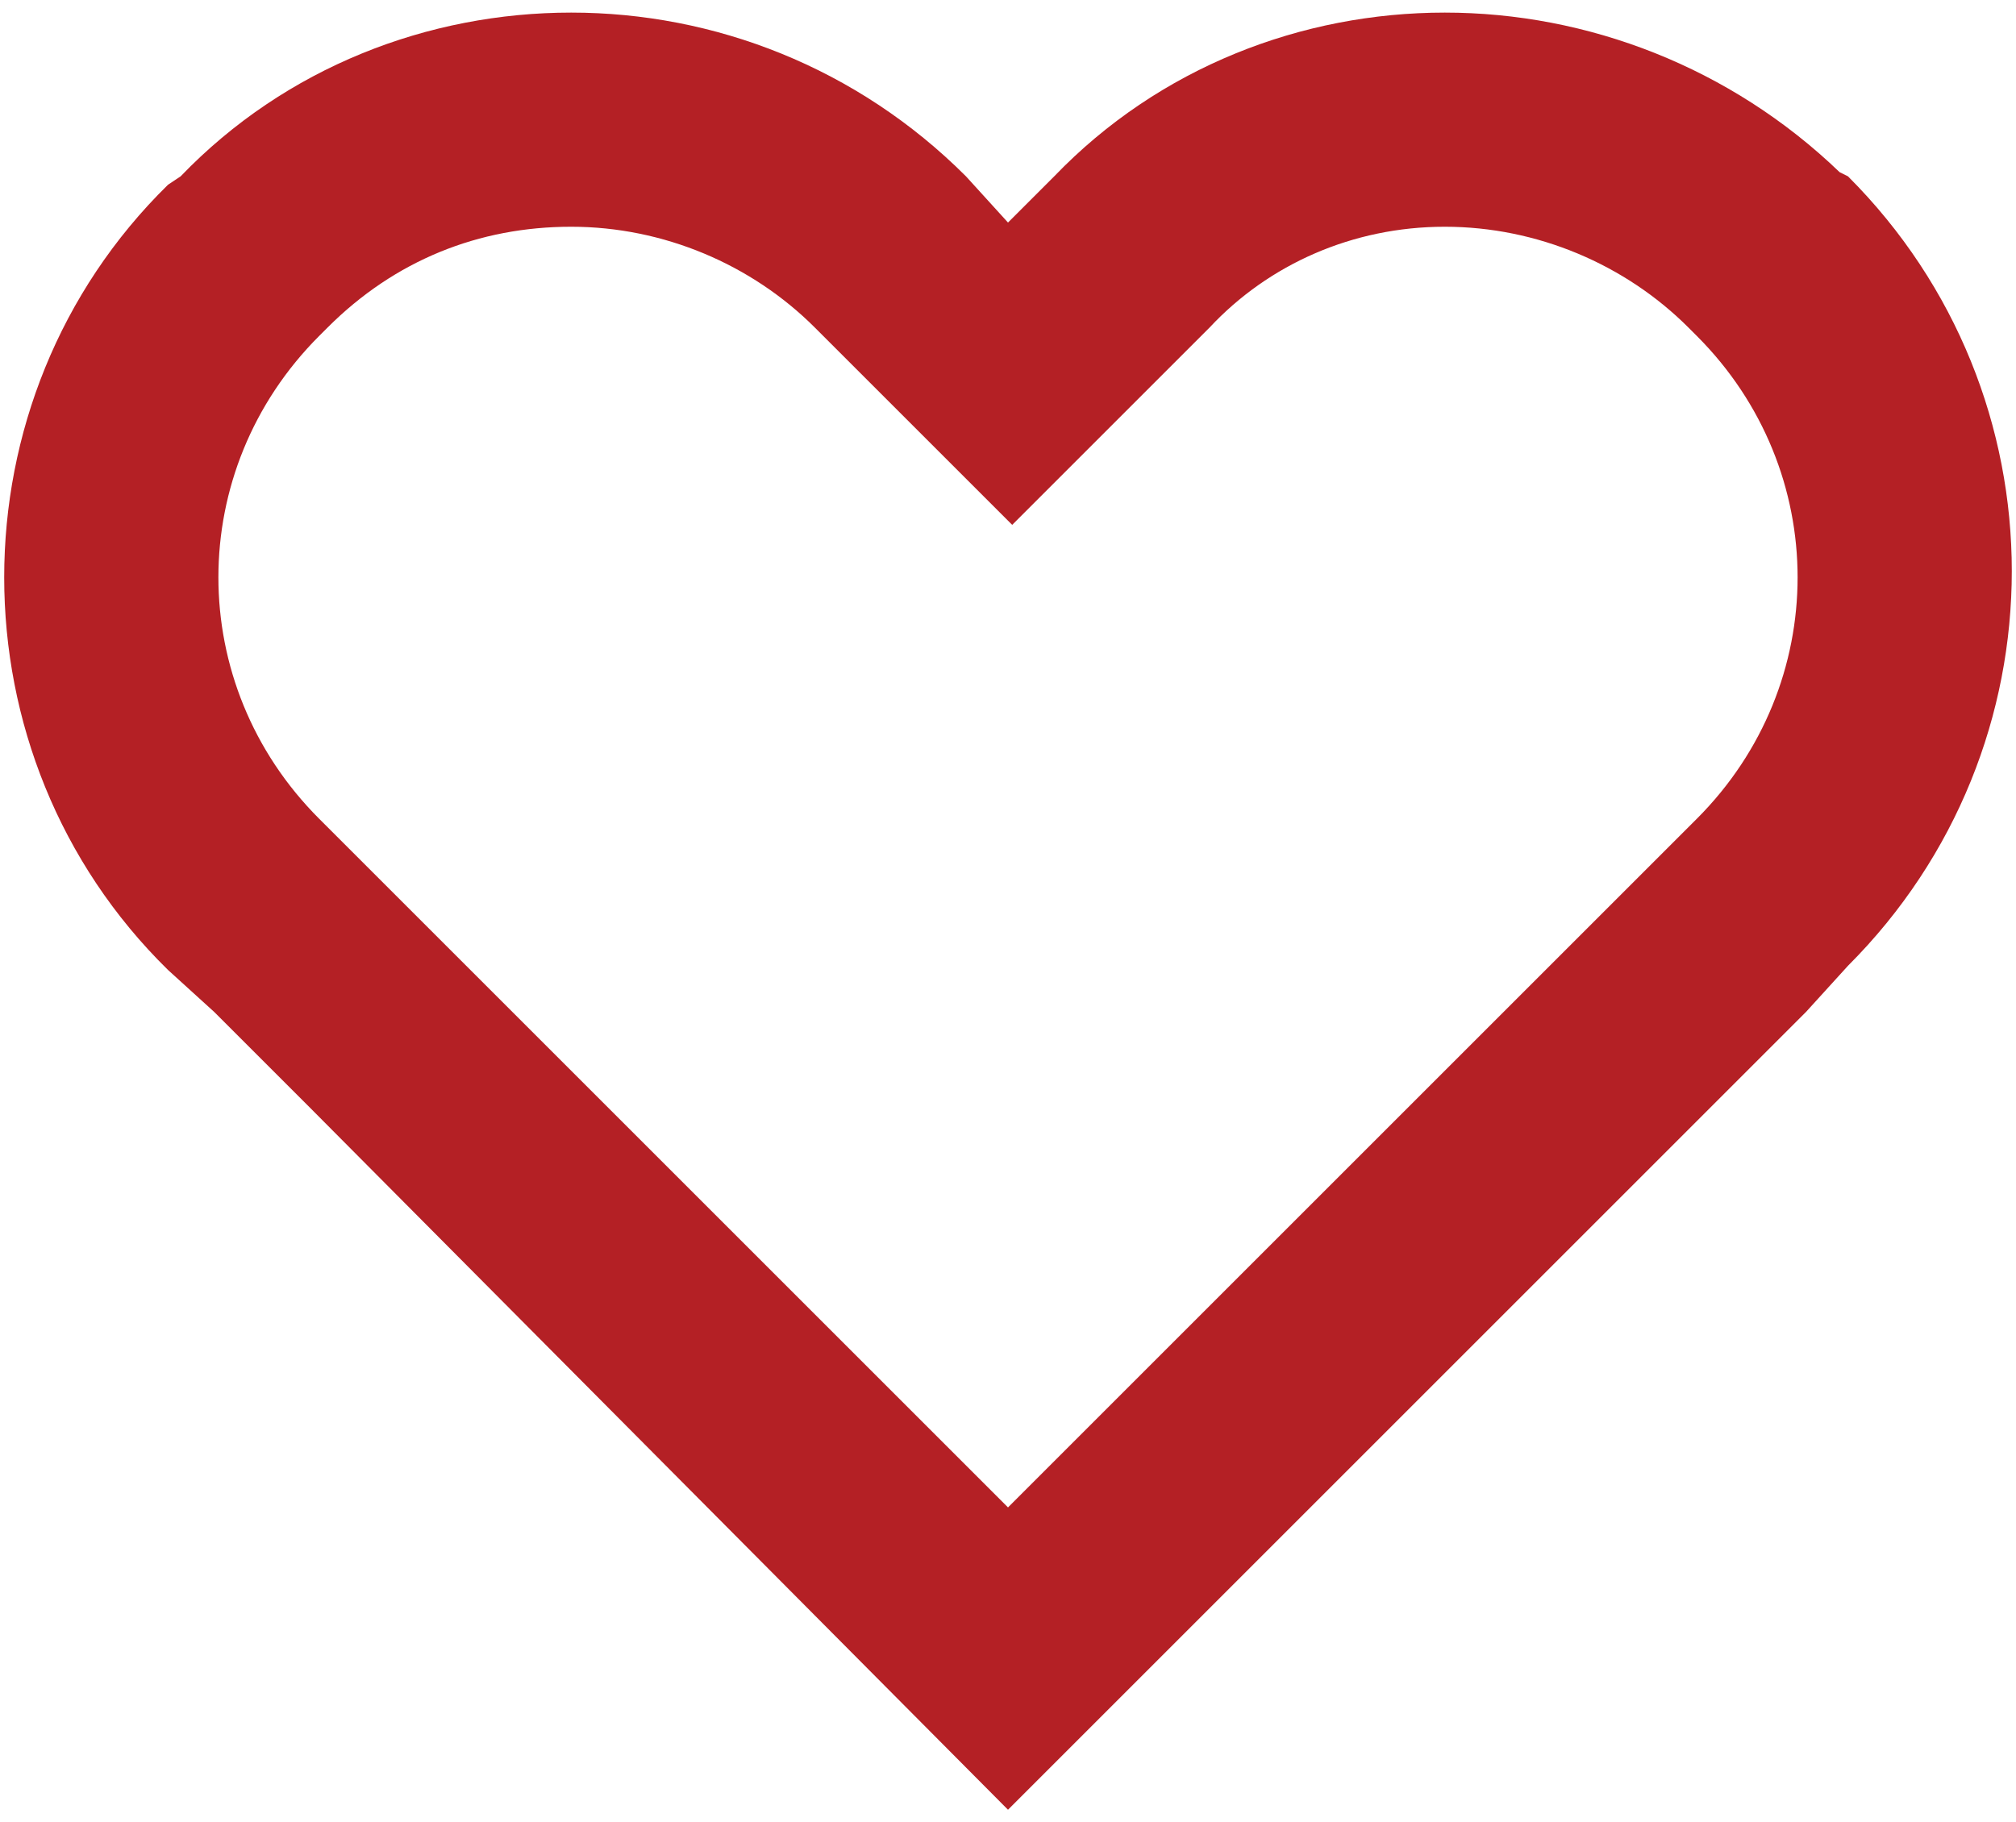 <?xml version="1.0" encoding="utf-8"?>
<!-- Generator: Adobe Illustrator 28.0.0, SVG Export Plug-In . SVG Version: 6.00 Build 0)  -->
<svg version="1.1" id="Ñëîé_1" xmlns="http://www.w3.org/2000/svg" xmlns:xlink="http://www.w3.org/1999/xlink" x="0px" y="0px"
	 viewBox="0 0 48 43.4" style="enable-background:new 0 0 48 43.4;" xml:space="preserve">
<style type="text/css">
	.st0{fill:#B42025;}
</style>
<path class="st0" d="M34.4,5.4c2.2,0,4.3,0.9,5.8,2.4l0.2,0.2c3.2,3.2,3.2,8.3,0,11.5l-1.1,1.1L24,35.9l-13-13l-2.3-2.3l-1.1-1.1
	c-3.2-3.2-3.2-8.3,0-11.5l0.2-0.2c1.6-1.6,3.6-2.4,5.8-2.4s4.3,0.9,5.8,2.4l1.1,1.1l3.6,3.6l3.6-3.6l1.1-1.1
	C30.2,6.3,32.2,5.4,34.4,5.4 M34.4,0.3c-3.4,0-6.8,1.3-9.3,3.9L24,5.3l-1-1.1c-2.6-2.6-6-3.9-9.4-3.9c-3.4,0-6.8,1.3-9.3,3.9L4,4.4
	C-1.2,9.5-1.2,18,4,23.1l1.1,1l2.3,2.3L24,43.1l19-19L44,23c5.2-5.2,5.2-13.6,0-18.8l-0.2-0.1C41.2,1.6,37.8,0.3,34.4,0.3L34.4,0.3z
	"/>
</svg>
